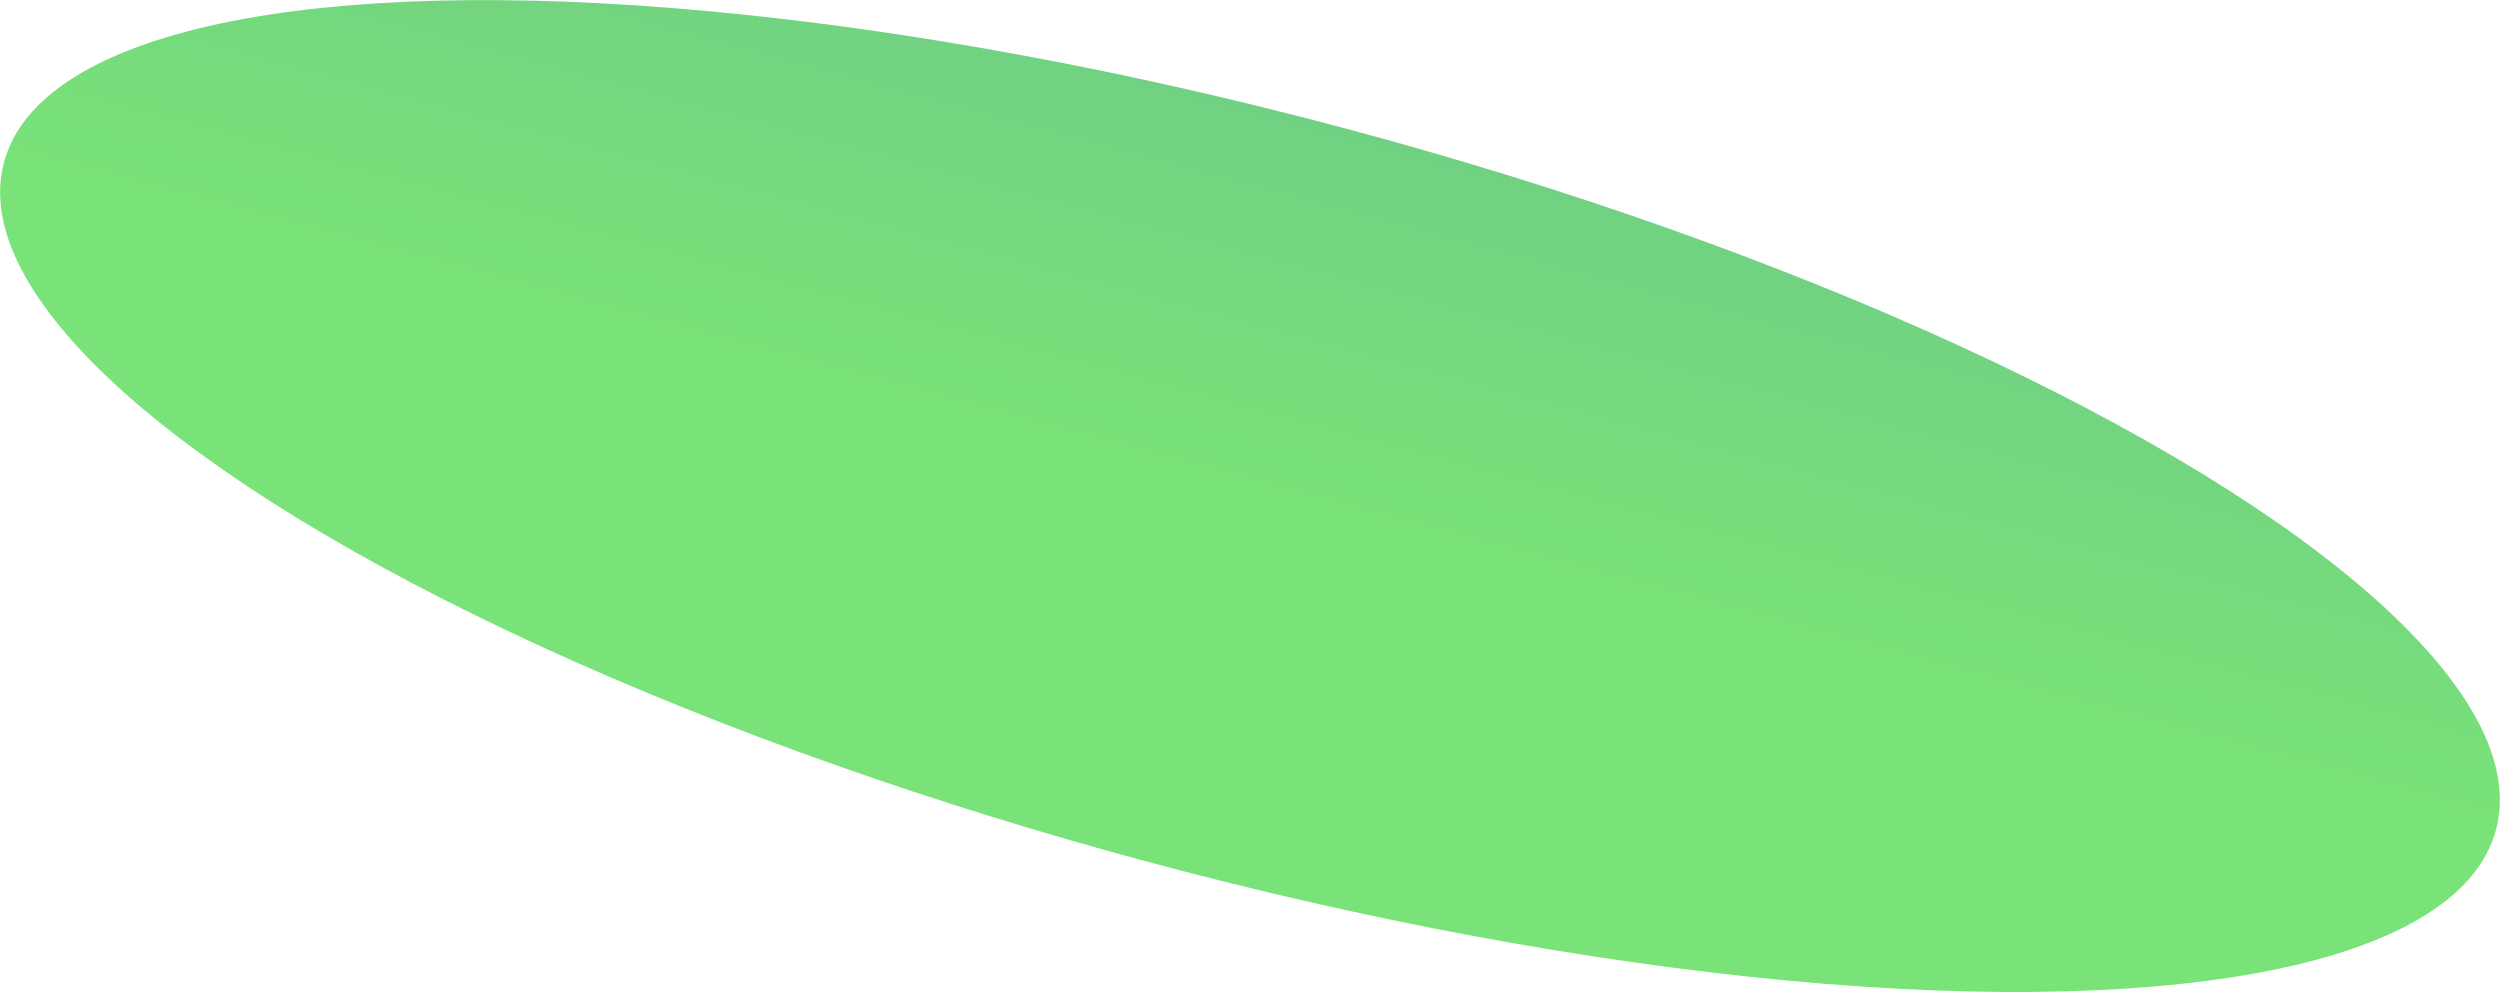 <?xml version="1.0" encoding="UTF-8"?> <svg xmlns="http://www.w3.org/2000/svg" width="954" height="379" viewBox="0 0 954 379" fill="none"> <ellipse opacity="0.8" rx="123.051" ry="36.227" transform="matrix(3.864 1.035 1.035 -3.864 477 189.291)" fill="url(#paint0_linear_153_254)"></ellipse> <defs> <linearGradient id="paint0_linear_153_254" x1="123.051" y1="0" x2="123.051" y2="72.454" gradientUnits="userSpaceOnUse"> <stop stop-color="#58DB56"></stop> <stop offset="1" stop-color="#42B070"></stop> </linearGradient> </defs> </svg> 